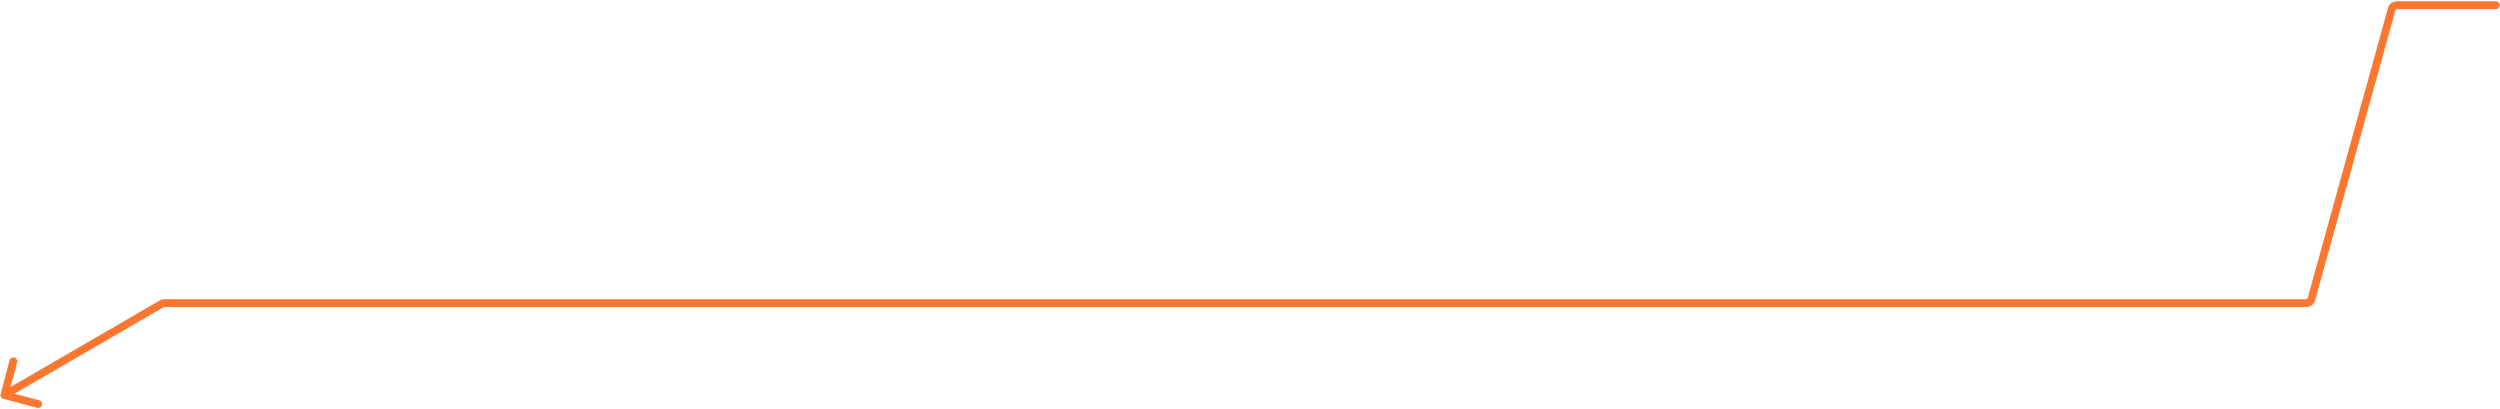 <svg width="965" height="158" viewBox="0 0 965 158" fill="none" xmlns="http://www.w3.org/2000/svg">
<path d="M0.243 152.115C0.03 152.915 0.507 153.737 1.308 153.95L14.355 157.417C15.155 157.63 15.977 157.153 16.19 156.352C16.402 155.552 15.926 154.73 15.125 154.518L3.528 151.436L6.61 139.838C6.823 139.037 6.346 138.216 5.545 138.003C4.745 137.79 3.923 138.267 3.71 139.068L0.243 152.115ZM963.422 3.5C964.25 3.5 964.922 2.828 964.922 2C964.922 1.172 964.25 0.5 963.422 0.5V3.5ZM892.183 115.534L890.737 115.133L892.183 115.534ZM62.424 117.27L63.176 118.568L62.424 117.27ZM923.213 3.466L924.659 3.867L923.213 3.466ZM61.671 115.973L0.94 151.203L2.446 153.797L63.176 118.568L61.671 115.973ZM921.767 3.066L890.737 115.133L893.629 115.934L924.659 3.867L921.767 3.066ZM890.255 115.5H63.427V118.5H890.255V115.5ZM925.141 3.5H963.422V0.5H925.141V3.5ZM890.737 115.133C890.677 115.35 890.48 115.5 890.255 115.5V118.5C891.829 118.5 893.209 117.45 893.629 115.934L890.737 115.133ZM63.176 118.568C63.253 118.523 63.339 118.5 63.427 118.5V115.5C62.81 115.5 62.205 115.663 61.671 115.973L63.176 118.568ZM924.659 3.867C924.719 3.65 924.916 3.5 925.141 3.5V0.5C923.567 0.5 922.187 1.55 921.767 3.066L924.659 3.867Z" fill="#FB7730"/>
</svg>
